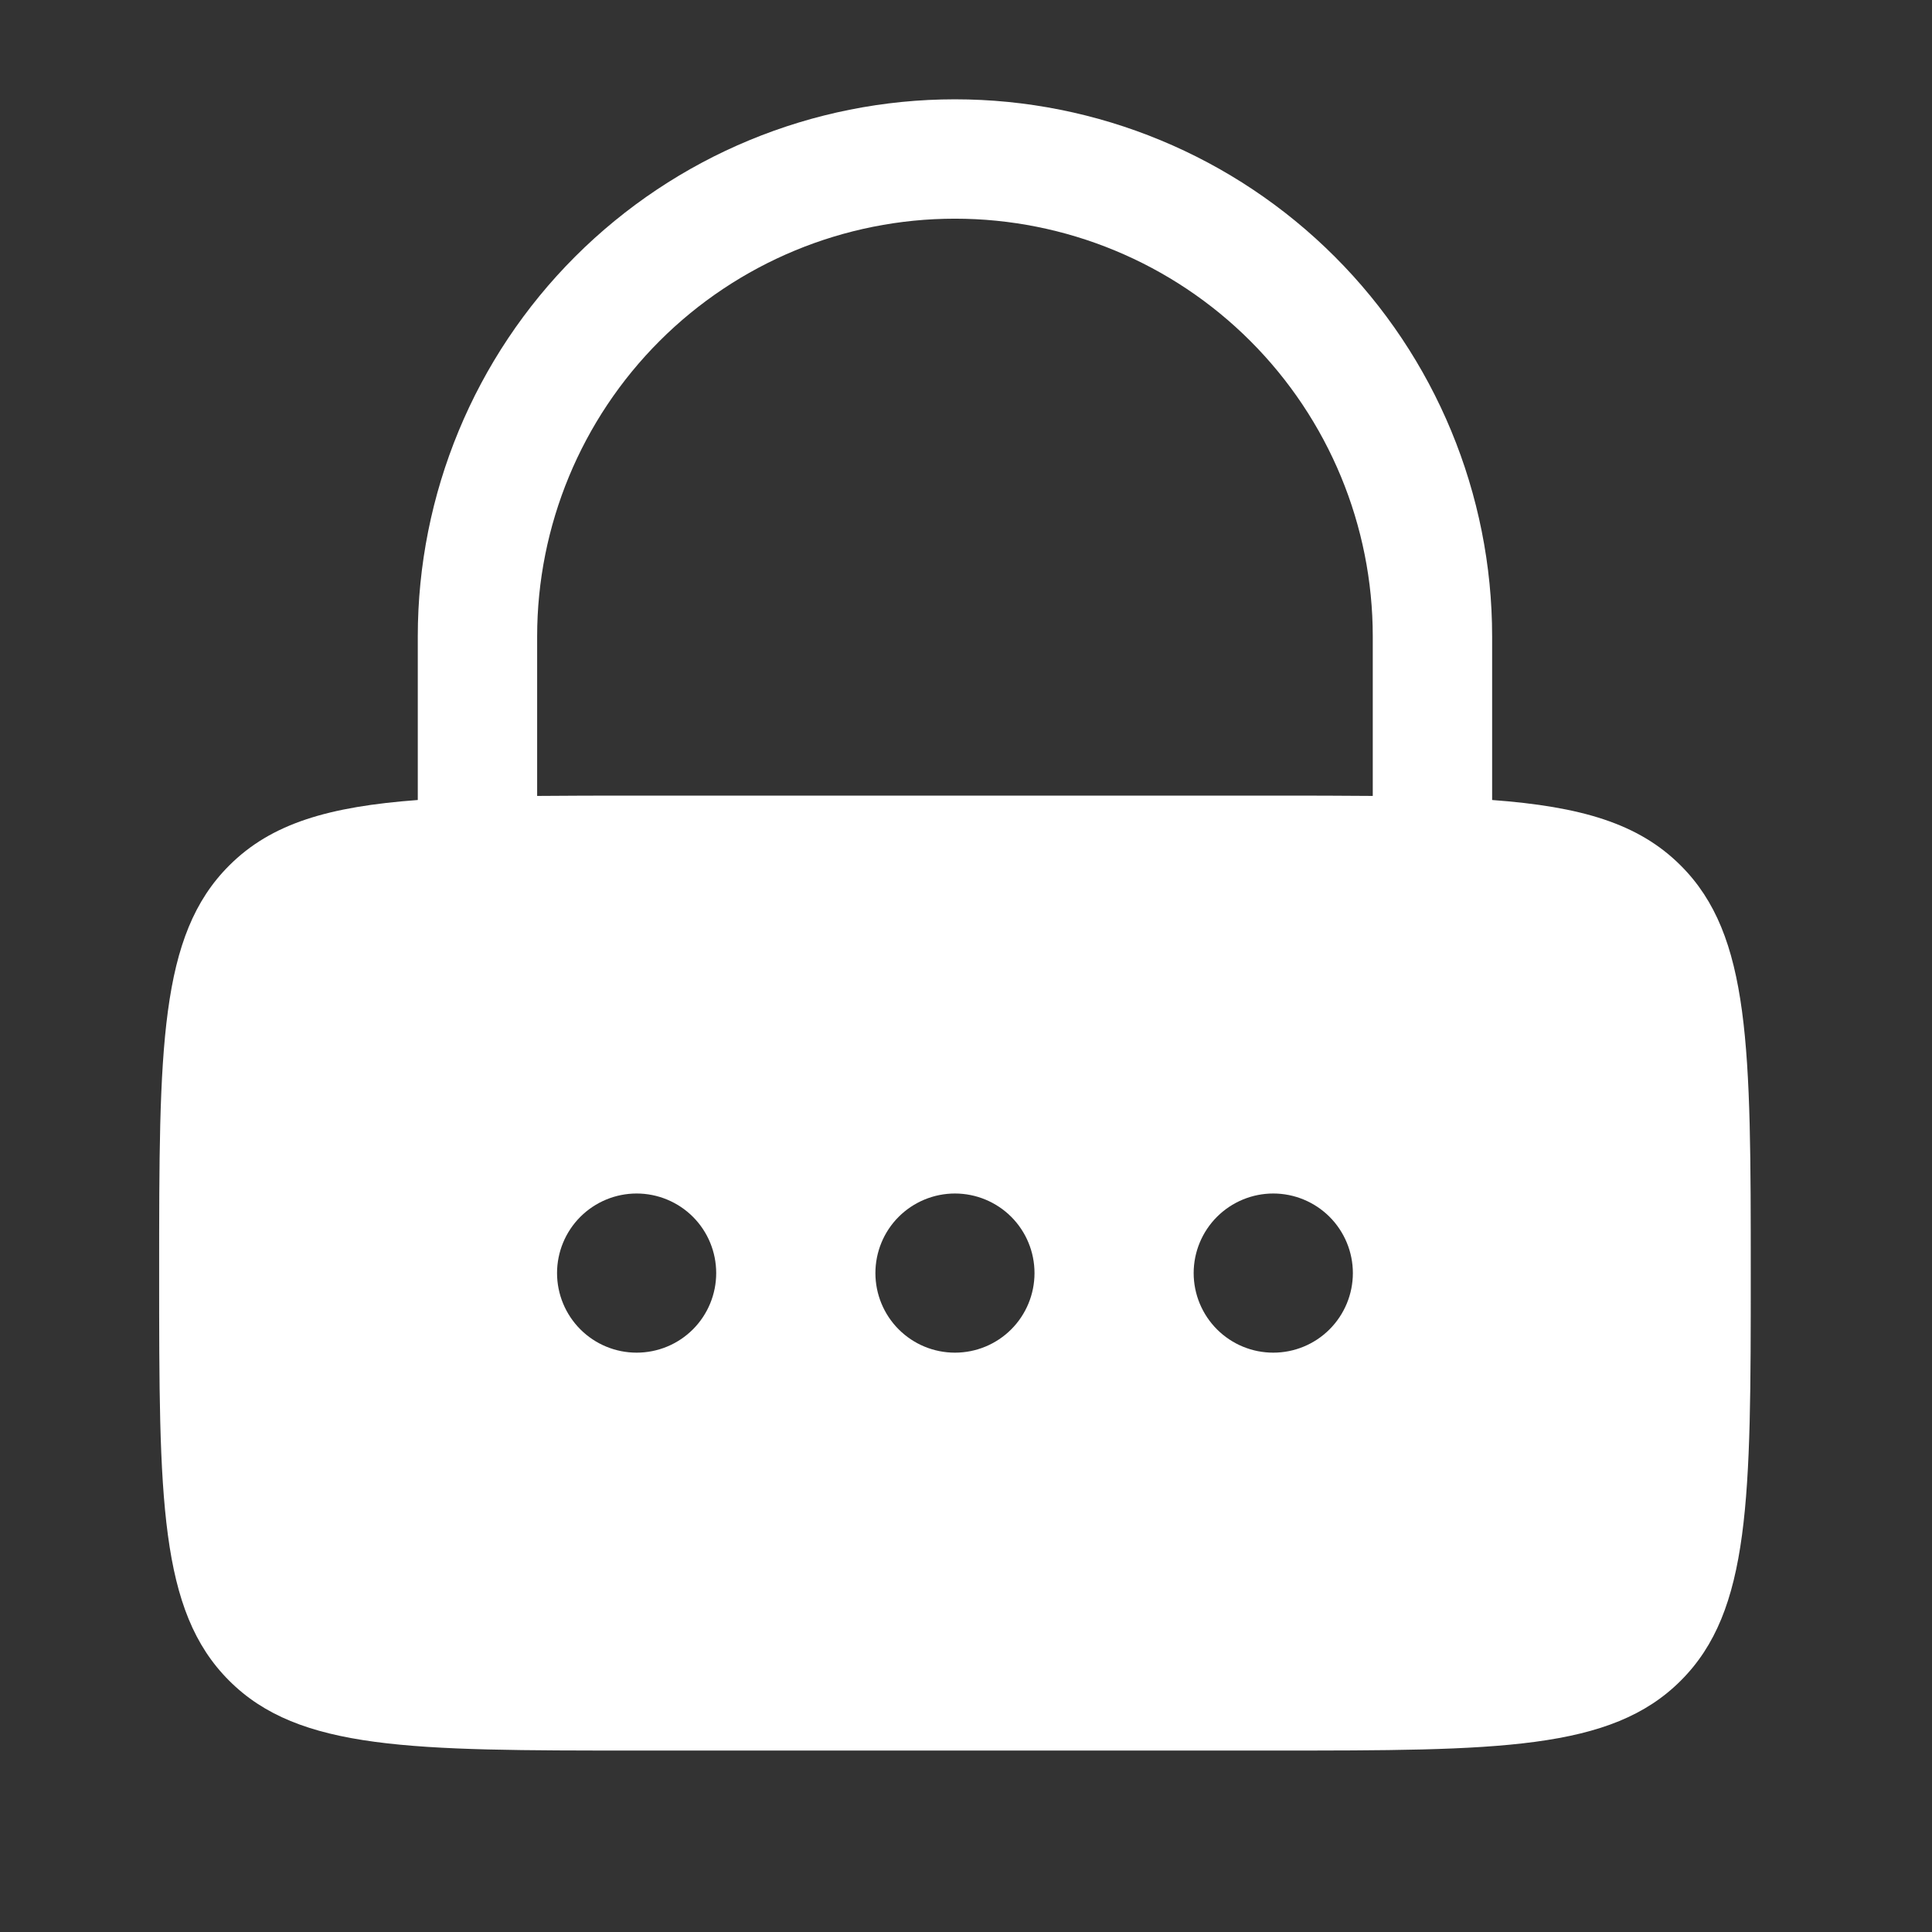 <?xml version="1.0" encoding="utf-8"?>
<svg xmlns="http://www.w3.org/2000/svg" fill="none" height="100%" overflow="visible" preserveAspectRatio="none" style="display: block;" viewBox="0 0 37 37" width="100%">
<rect x="0" y="0" width="37" height="37" fill="#333333" stroke="none"/>
<g id="solar:lock-password-bold">
<path clip-rule="evenodd" d="M8.001 15.321V12.189C8.001 9.461 9.085 6.844 11.014 4.915C12.944 2.986 15.56 1.902 18.288 1.902C21.017 1.902 23.633 2.986 25.562 4.915C27.492 6.844 28.576 9.461 28.576 12.189V15.321C30.275 15.447 31.38 15.767 32.189 16.577C33.529 17.915 33.529 20.071 33.529 24.381C33.529 28.691 33.529 30.848 32.189 32.186C30.851 33.525 28.694 33.525 24.384 33.525H12.192C7.883 33.525 5.726 33.525 4.388 32.186C3.048 30.848 3.048 28.691 3.048 24.381C3.048 20.071 3.048 17.915 4.388 16.577C5.196 15.767 6.302 15.447 8.001 15.321ZM10.287 12.189C10.287 10.067 11.13 8.032 12.631 6.531C14.131 5.031 16.166 4.188 18.288 4.188C20.41 4.188 22.446 5.031 23.946 6.531C25.447 8.032 26.29 10.067 26.29 12.189V15.243C25.706 15.238 25.071 15.236 24.384 15.237H12.192C11.505 15.236 10.87 15.238 10.287 15.243V12.189ZM12.192 25.905C12.597 25.905 12.984 25.745 13.27 25.459C13.556 25.173 13.716 24.785 13.716 24.381C13.716 23.977 13.556 23.589 13.27 23.303C12.984 23.018 12.597 22.857 12.192 22.857C11.788 22.857 11.401 23.018 11.115 23.303C10.829 23.589 10.668 23.977 10.668 24.381C10.668 24.785 10.829 25.173 11.115 25.459C11.401 25.745 11.788 25.905 12.192 25.905ZM18.288 25.905C18.693 25.905 19.08 25.745 19.366 25.459C19.652 25.173 19.812 24.785 19.812 24.381C19.812 23.977 19.652 23.589 19.366 23.303C19.08 23.018 18.693 22.857 18.288 22.857C17.884 22.857 17.497 23.018 17.211 23.303C16.925 23.589 16.765 23.977 16.765 24.381C16.765 24.785 16.925 25.173 17.211 25.459C17.497 25.745 17.884 25.905 18.288 25.905ZM25.909 24.381C25.909 24.785 25.748 25.173 25.462 25.459C25.176 25.745 24.789 25.905 24.384 25.905C23.98 25.905 23.593 25.745 23.307 25.459C23.021 25.173 22.86 24.785 22.86 24.381C22.86 23.977 23.021 23.589 23.307 23.303C23.593 23.018 23.98 22.857 24.384 22.857C24.789 22.857 25.176 23.018 25.462 23.303C25.748 23.589 25.909 23.977 25.909 24.381Z" fill="white" fill-rule="evenodd" id="Vector"/>
</g>
</svg>